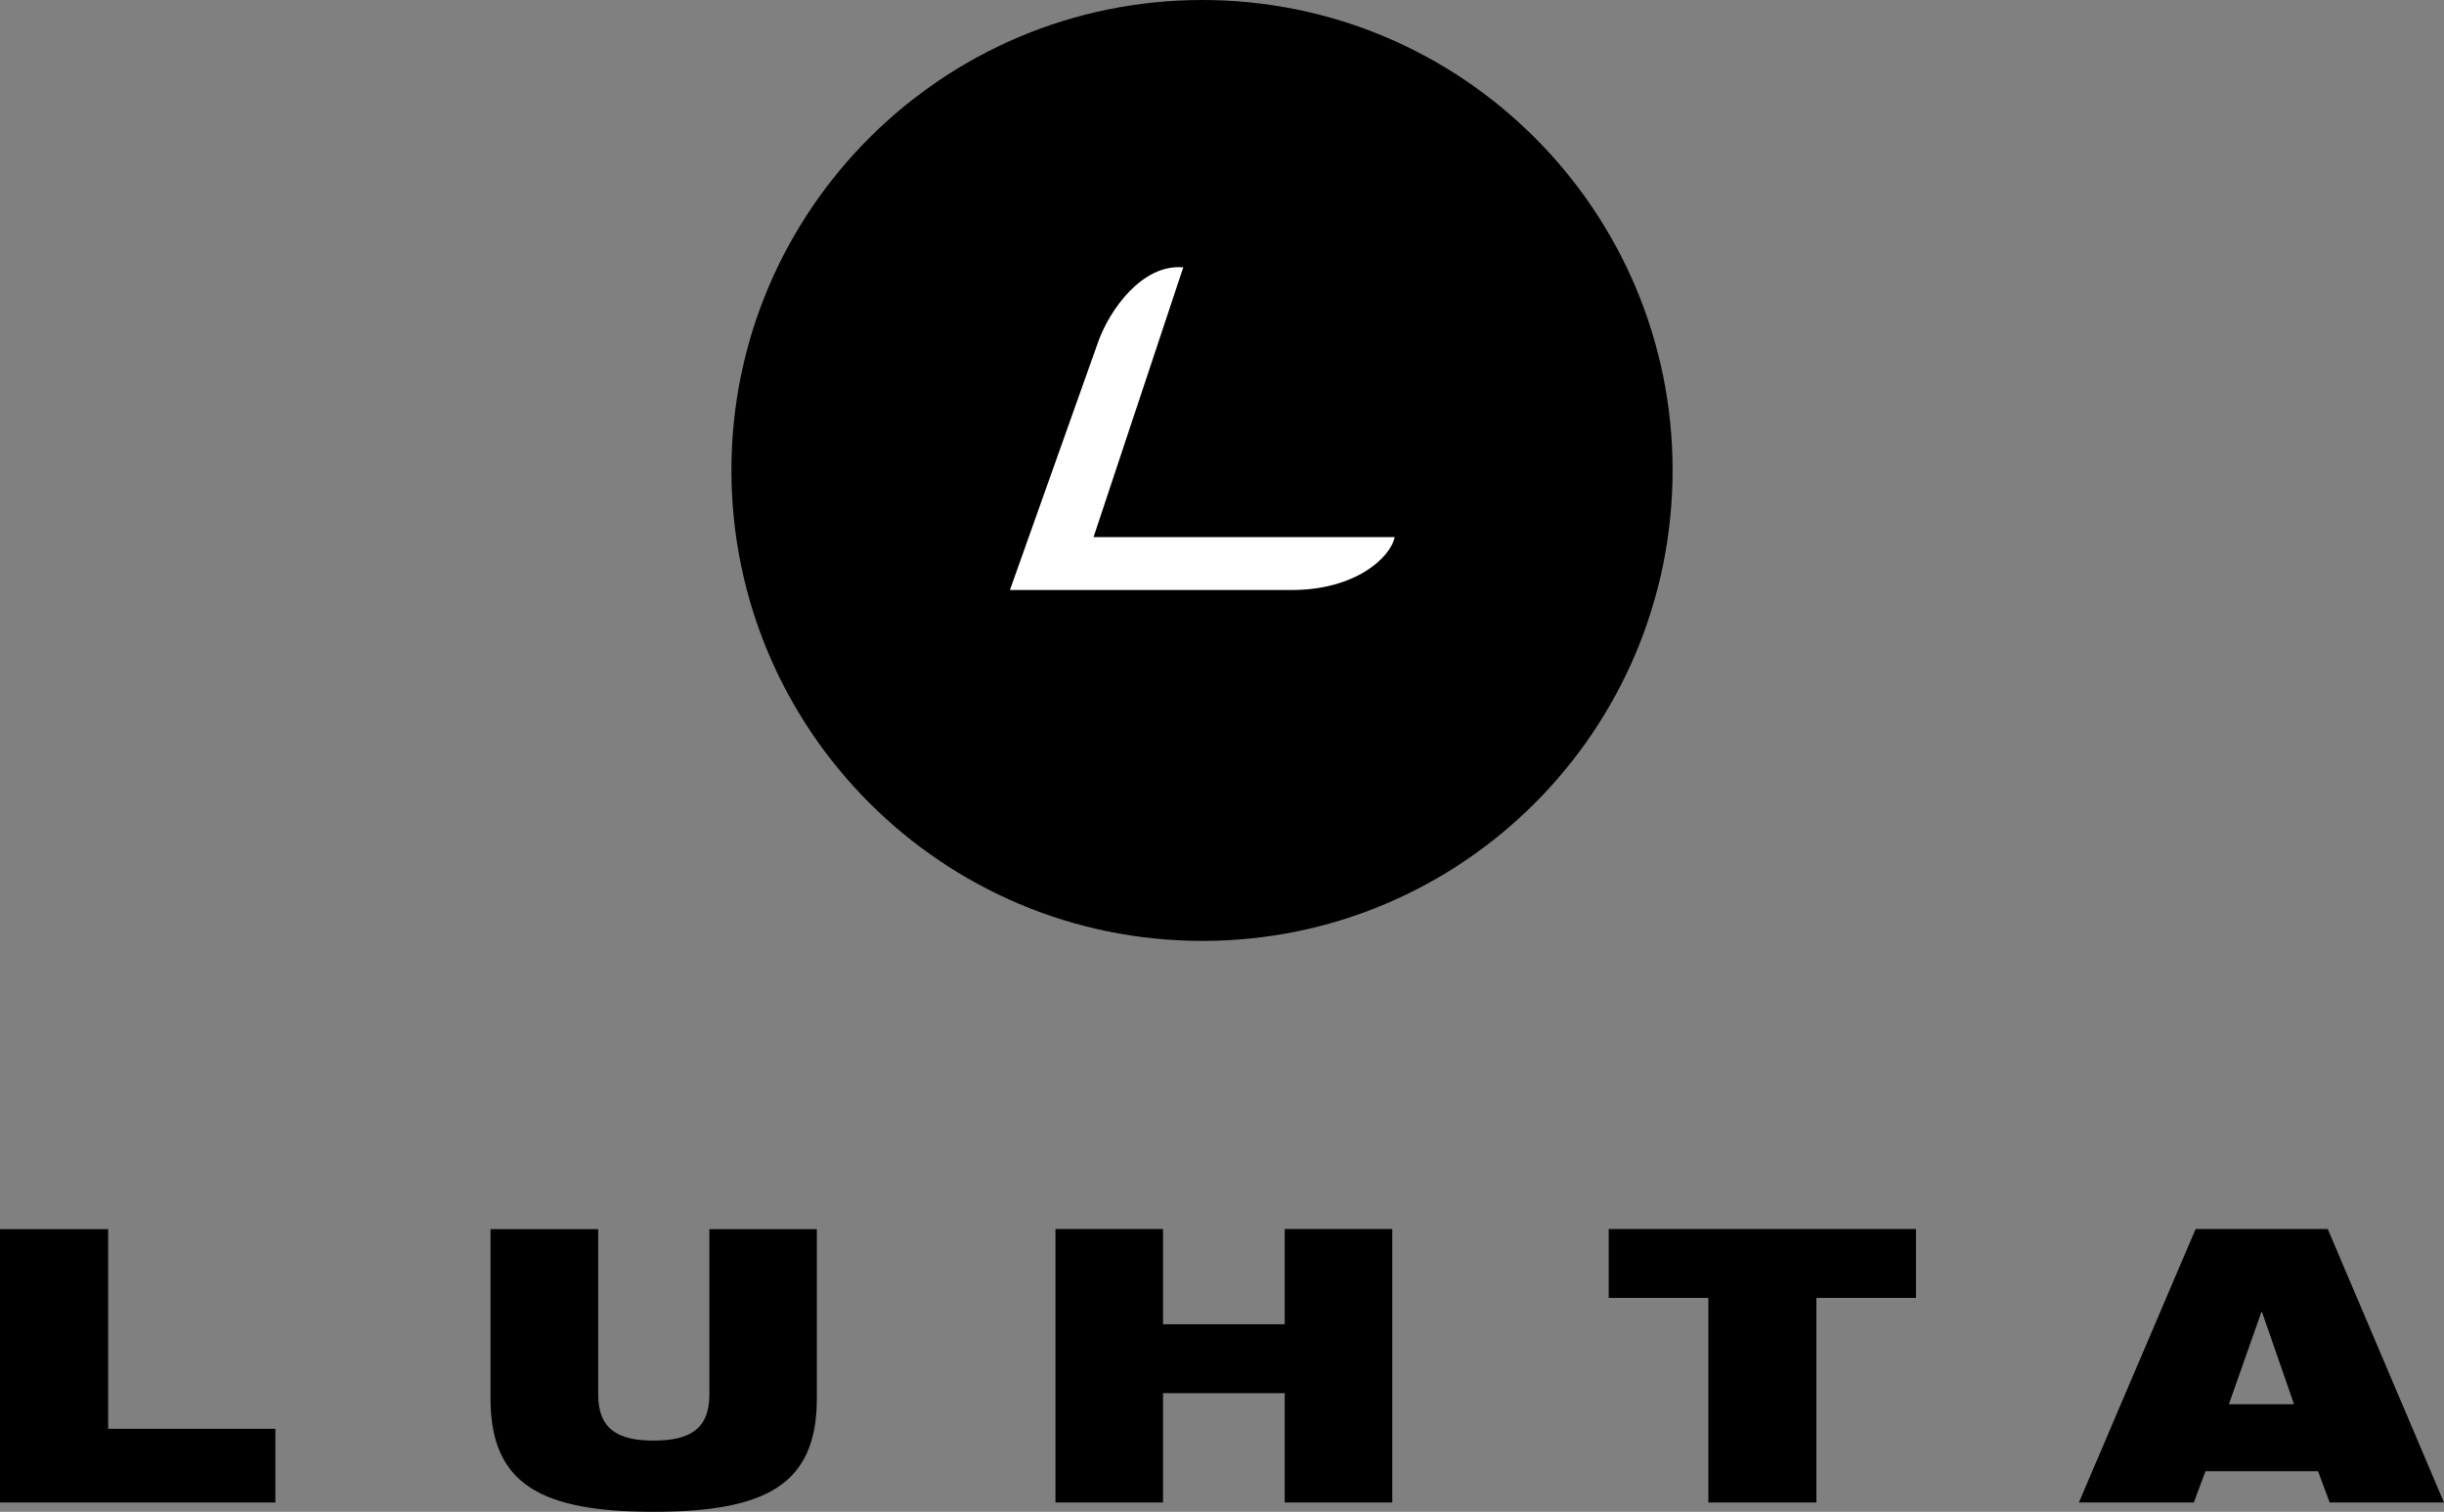 <?xml version="1.0" encoding="utf-8"?>
<!-- Generator: Adobe Illustrator 26.5.0, SVG Export Plug-In . SVG Version: 6.00 Build 0)  -->
<svg version="1.1" id="Ebene_1" xmlns="http://www.w3.org/2000/svg" xmlns:xlink="http://www.w3.org/1999/xlink" x="0px" y="0px"
	 viewBox="0 0 2426.5 1501.3" style="enable-background:new 0 0 2426.5 1501.3;" xml:space="preserve">
<rect x="0" y="0" width="2426.5" height="1501.3" fill="#808080" stroke="none"/>
<style type="text/css">
	.st0{fill-rule:evenodd;clip-rule:evenodd;}
	.st1{fill-rule:evenodd;clip-rule:evenodd;fill:#FFFFFF;}
	.st2{fill-rule:evenodd;clip-rule:evenodd;fill:#404040;}
</style>
<g>
	<path class="st0" d="M0,1492.1h273.4v-73.2h-166v-198.3H0V1492.1z M487,1389c0,86.1,51.9,112.3,161.7,112.3
		c110.5,0,162.3-26.2,162.3-112.3v-168.4H704.3v164.2c0,34.8-20.1,45.8-55.5,45.8c-34.8,0-54.9-11-54.9-45.8v-164.2H487L487,1389
		L487,1389z M1275.5,1492.1h106.8v-271.6h-106.8v94.6h-120.8v-94.6h-106.8v271.6h106.8v-108.6h120.8V1492.1z M1696,1492.1h107.4
		v-203.2h98.9v-68.4h-305.1v68.4h98.9V1492.1z M2277.6,1394.5h-64.7l32.3-91.6h0.6L2277.6,1394.5L2277.6,1394.5z M2064,1492.1h114.1
		l11.6-31.1h111.7l11.6,31.1h113.5l-115.4-271.6h-131.2L2064,1492.1z M726.2,466.9C726.2,209.3,935.6,0,1193.7,0
		c258.1,0,466.9,209.3,466.9,466.9c0,258.2-208.7,467.5-466.9,467.5C935.6,934.3,726.2,725,726.2,466.9L726.2,466.9z"/>
	<path class="st1" d="M1090.6,338.7c11-30.5,43.3-76.9,84.2-73.2l-89.1,267.9h299c-4.3,20.8-39.7,52.5-101.9,52.5h-280.1
		L1090.6,338.7L1090.6,338.7z"/>
</g>
</svg>